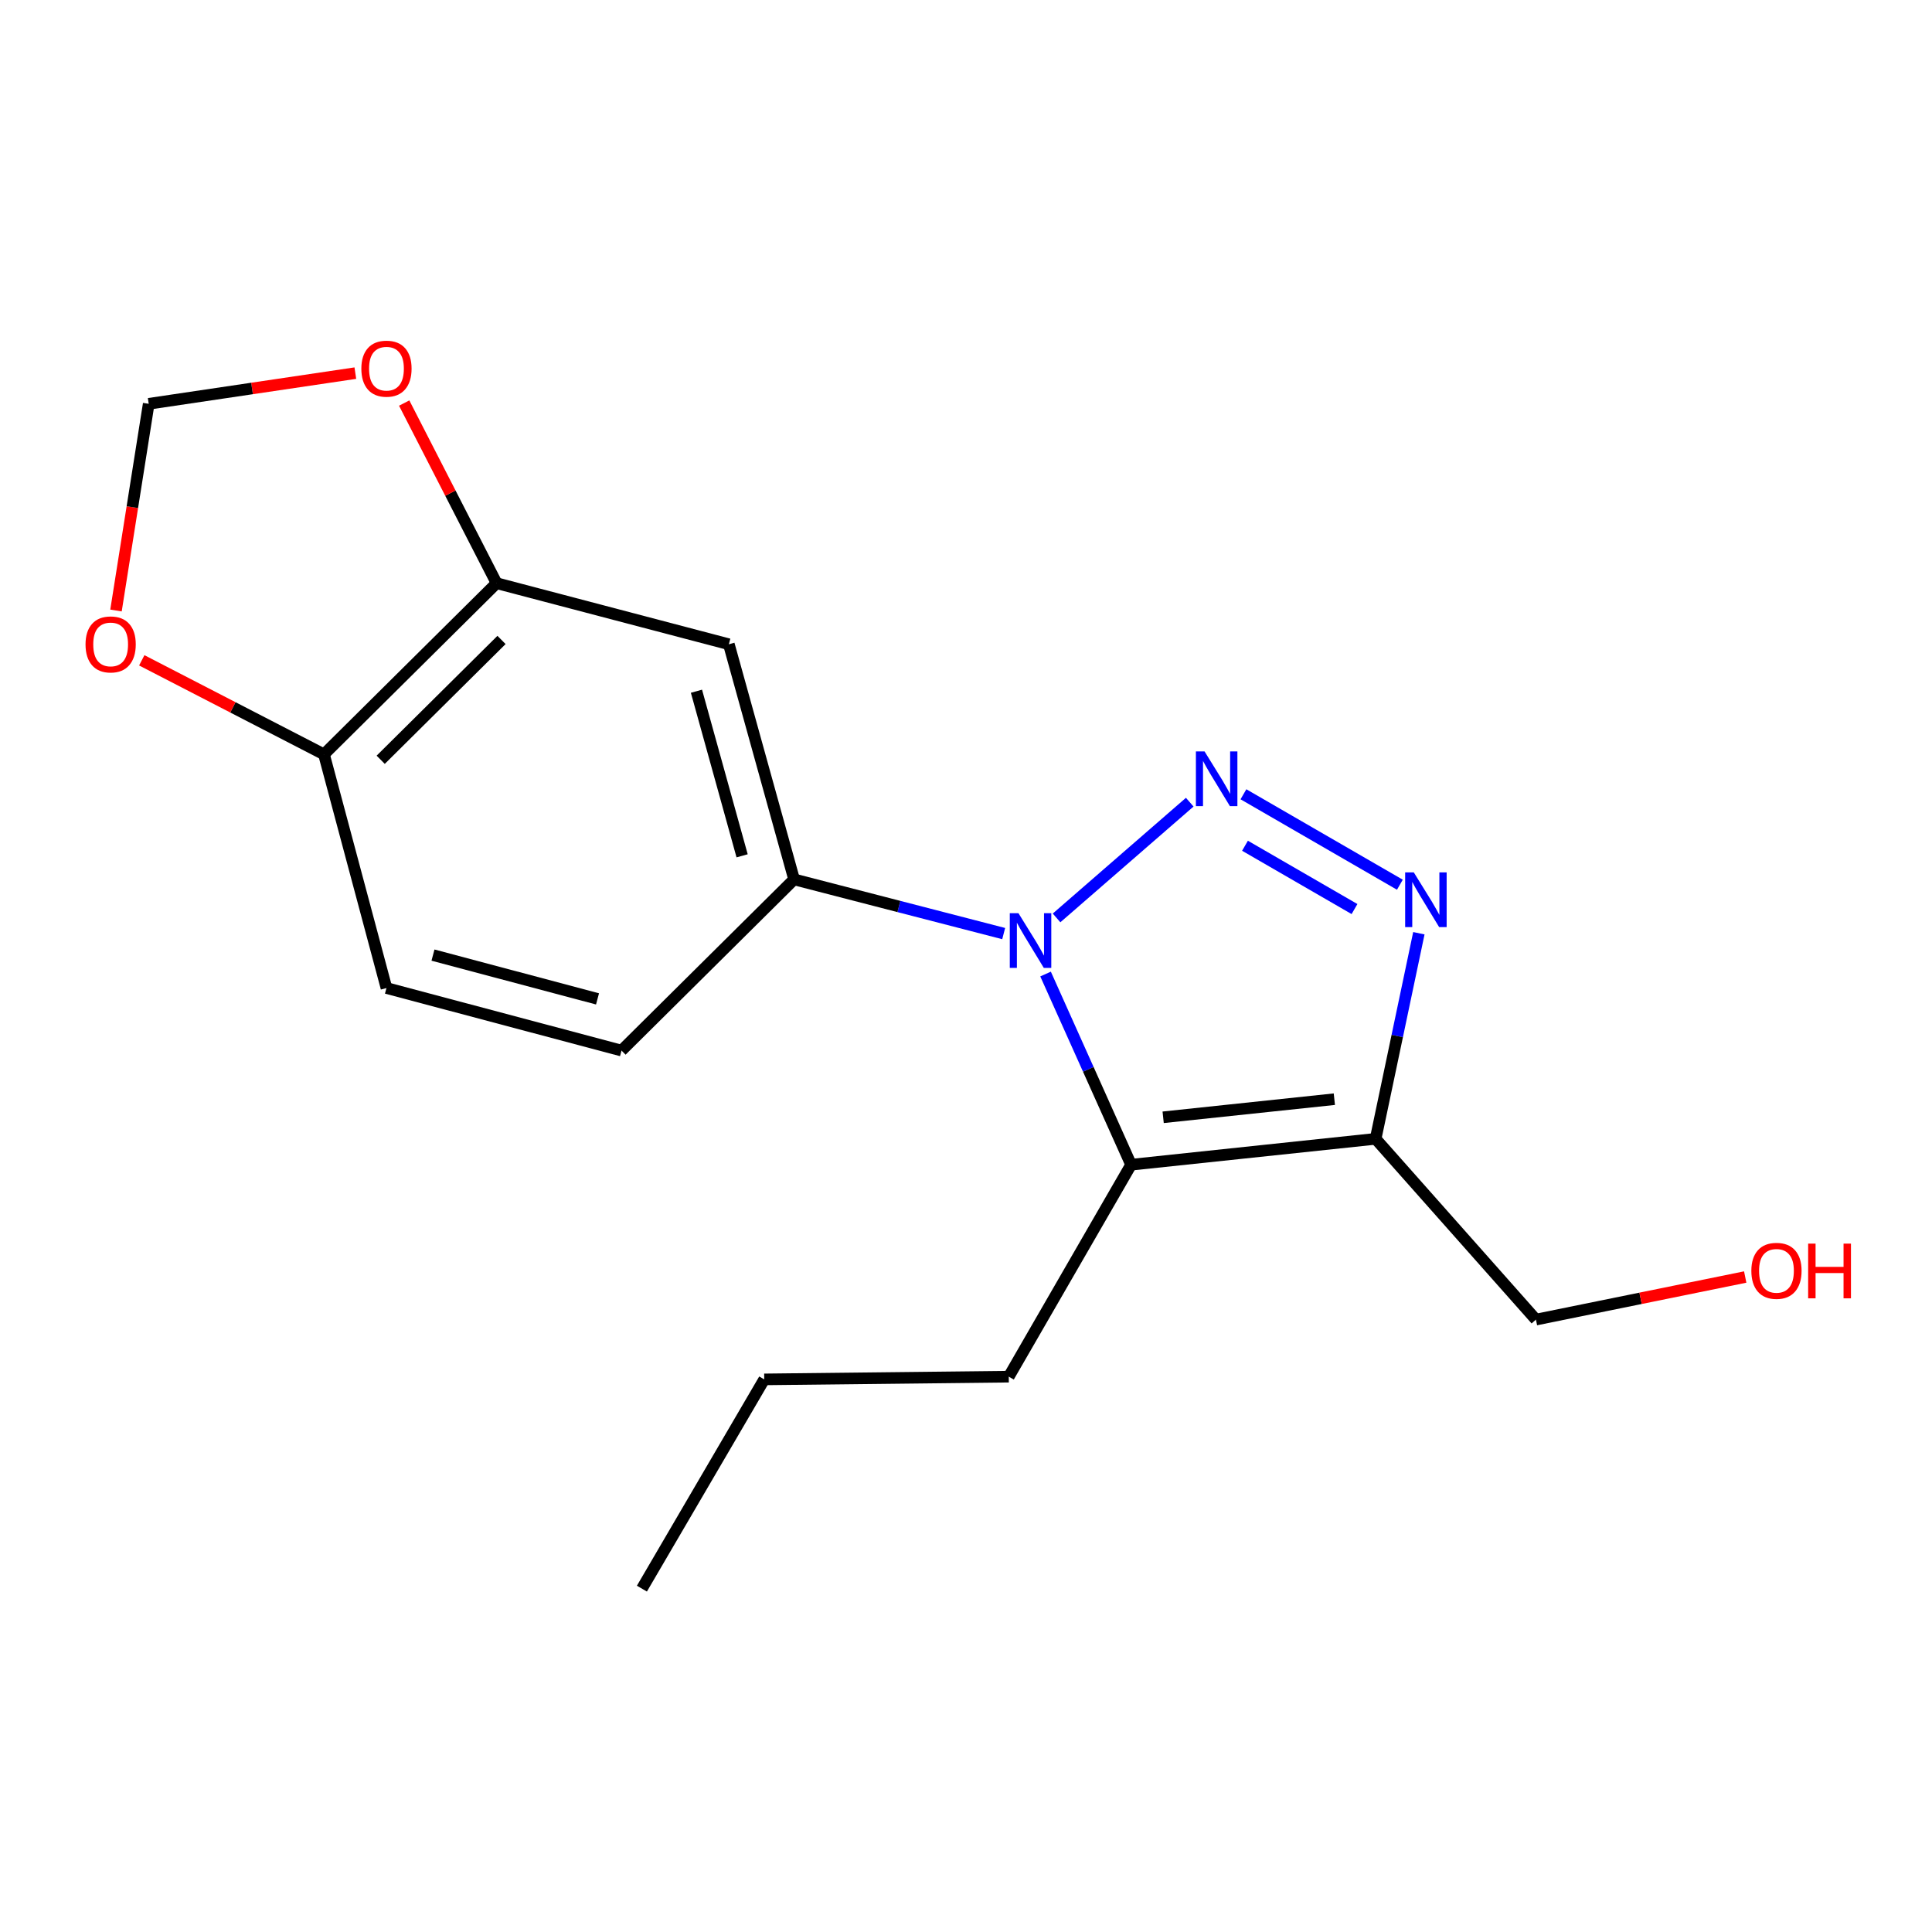 <?xml version='1.0' encoding='iso-8859-1'?>
<svg version='1.1' baseProfile='full'
              xmlns='http://www.w3.org/2000/svg'
                      xmlns:rdkit='http://www.rdkit.org/xml'
                      xmlns:xlink='http://www.w3.org/1999/xlink'
                  xml:space='preserve'
width='1000px' height='1000px' viewBox='0 0 1000 1000'>
<!-- END OF HEADER -->
<rect style='opacity:1.0;fill:#FFFFFF;stroke:none' width='1000' height='1000' x='0' y='0'> </rect>
<path class='bond-0' d='M 615.807,415.205 L 546.872,475.113' style='fill:none;fill-rule:evenodd;stroke:#0000FF;stroke-width:6px;stroke-linecap:butt;stroke-linejoin:miter;stroke-opacity:1' />
<path class='bond-2' d='M 643.605,411.117 L 724.577,457.932' style='fill:none;fill-rule:evenodd;stroke:#0000FF;stroke-width:6px;stroke-linecap:butt;stroke-linejoin:miter;stroke-opacity:1' />
<path class='bond-2' d='M 644.408,437.757 L 701.089,470.528' style='fill:none;fill-rule:evenodd;stroke:#0000FF;stroke-width:6px;stroke-linecap:butt;stroke-linejoin:miter;stroke-opacity:1' />
<path class='bond-1' d='M 541.18,504.158 L 563.314,553.506' style='fill:none;fill-rule:evenodd;stroke:#0000FF;stroke-width:6px;stroke-linecap:butt;stroke-linejoin:miter;stroke-opacity:1' />
<path class='bond-1' d='M 563.314,553.506 L 585.448,602.855' style='fill:none;fill-rule:evenodd;stroke:#000000;stroke-width:6px;stroke-linecap:butt;stroke-linejoin:miter;stroke-opacity:1' />
<path class='bond-4' d='M 519.503,483.224 L 465.262,469.196' style='fill:none;fill-rule:evenodd;stroke:#0000FF;stroke-width:6px;stroke-linecap:butt;stroke-linejoin:miter;stroke-opacity:1' />
<path class='bond-4' d='M 465.262,469.196 L 411.021,455.169' style='fill:none;fill-rule:evenodd;stroke:#000000;stroke-width:6px;stroke-linecap:butt;stroke-linejoin:miter;stroke-opacity:1' />
<path class='bond-14' d='M 585.448,602.855 L 522.136,712.559' style='fill:none;fill-rule:evenodd;stroke:#000000;stroke-width:6px;stroke-linecap:butt;stroke-linejoin:miter;stroke-opacity:1' />
<path class='bond-18' d='M 585.448,602.855 L 712.022,589.46' style='fill:none;fill-rule:evenodd;stroke:#000000;stroke-width:6px;stroke-linecap:butt;stroke-linejoin:miter;stroke-opacity:1' />
<path class='bond-18' d='M 602.049,578.311 L 690.651,568.934' style='fill:none;fill-rule:evenodd;stroke:#000000;stroke-width:6px;stroke-linecap:butt;stroke-linejoin:miter;stroke-opacity:1' />
<path class='bond-3' d='M 734.402,483.04 L 723.212,536.25' style='fill:none;fill-rule:evenodd;stroke:#0000FF;stroke-width:6px;stroke-linecap:butt;stroke-linejoin:miter;stroke-opacity:1' />
<path class='bond-3' d='M 723.212,536.25 L 712.022,589.46' style='fill:none;fill-rule:evenodd;stroke:#000000;stroke-width:6px;stroke-linecap:butt;stroke-linejoin:miter;stroke-opacity:1' />
<path class='bond-13' d='M 712.022,589.46 L 794.999,683.025' style='fill:none;fill-rule:evenodd;stroke:#000000;stroke-width:6px;stroke-linecap:butt;stroke-linejoin:miter;stroke-opacity:1' />
<path class='bond-5' d='M 411.021,455.169 L 377.257,333.467' style='fill:none;fill-rule:evenodd;stroke:#000000;stroke-width:6px;stroke-linecap:butt;stroke-linejoin:miter;stroke-opacity:1' />
<path class='bond-5' d='M 384.12,442.971 L 360.485,357.78' style='fill:none;fill-rule:evenodd;stroke:#000000;stroke-width:6px;stroke-linecap:butt;stroke-linejoin:miter;stroke-opacity:1' />
<path class='bond-11' d='M 411.021,455.169 L 321.699,543.773' style='fill:none;fill-rule:evenodd;stroke:#000000;stroke-width:6px;stroke-linecap:butt;stroke-linejoin:miter;stroke-opacity:1' />
<path class='bond-6' d='M 377.257,333.467 L 257.028,301.855' style='fill:none;fill-rule:evenodd;stroke:#000000;stroke-width:6px;stroke-linecap:butt;stroke-linejoin:miter;stroke-opacity:1' />
<path class='bond-8' d='M 257.028,301.855 L 233.117,255.238' style='fill:none;fill-rule:evenodd;stroke:#000000;stroke-width:6px;stroke-linecap:butt;stroke-linejoin:miter;stroke-opacity:1' />
<path class='bond-8' d='M 233.117,255.238 L 209.207,208.622' style='fill:none;fill-rule:evenodd;stroke:#FF0000;stroke-width:6px;stroke-linecap:butt;stroke-linejoin:miter;stroke-opacity:1' />
<path class='bond-19' d='M 257.028,301.855 L 167.693,390.459' style='fill:none;fill-rule:evenodd;stroke:#000000;stroke-width:6px;stroke-linecap:butt;stroke-linejoin:miter;stroke-opacity:1' />
<path class='bond-19' d='M 259.585,331.235 L 197.051,393.258' style='fill:none;fill-rule:evenodd;stroke:#000000;stroke-width:6px;stroke-linecap:butt;stroke-linejoin:miter;stroke-opacity:1' />
<path class='bond-7' d='M 167.693,390.459 L 200.035,511.406' style='fill:none;fill-rule:evenodd;stroke:#000000;stroke-width:6px;stroke-linecap:butt;stroke-linejoin:miter;stroke-opacity:1' />
<path class='bond-9' d='M 167.693,390.459 L 120.535,366.119' style='fill:none;fill-rule:evenodd;stroke:#000000;stroke-width:6px;stroke-linecap:butt;stroke-linejoin:miter;stroke-opacity:1' />
<path class='bond-9' d='M 120.535,366.119 L 73.378,341.78' style='fill:none;fill-rule:evenodd;stroke:#FF0000;stroke-width:6px;stroke-linecap:butt;stroke-linejoin:miter;stroke-opacity:1' />
<path class='bond-10' d='M 183.925,193.132 L 130.449,201.07' style='fill:none;fill-rule:evenodd;stroke:#FF0000;stroke-width:6px;stroke-linecap:butt;stroke-linejoin:miter;stroke-opacity:1' />
<path class='bond-10' d='M 130.449,201.07 L 76.974,209.008' style='fill:none;fill-rule:evenodd;stroke:#000000;stroke-width:6px;stroke-linecap:butt;stroke-linejoin:miter;stroke-opacity:1' />
<path class='bond-20' d='M 60.037,315.996 L 68.505,262.502' style='fill:none;fill-rule:evenodd;stroke:#FF0000;stroke-width:6px;stroke-linecap:butt;stroke-linejoin:miter;stroke-opacity:1' />
<path class='bond-20' d='M 68.505,262.502 L 76.974,209.008' style='fill:none;fill-rule:evenodd;stroke:#000000;stroke-width:6px;stroke-linecap:butt;stroke-linejoin:miter;stroke-opacity:1' />
<path class='bond-12' d='M 321.699,543.773 L 200.035,511.406' style='fill:none;fill-rule:evenodd;stroke:#000000;stroke-width:6px;stroke-linecap:butt;stroke-linejoin:miter;stroke-opacity:1' />
<path class='bond-12' d='M 309.276,517.019 L 224.111,494.361' style='fill:none;fill-rule:evenodd;stroke:#000000;stroke-width:6px;stroke-linecap:butt;stroke-linejoin:miter;stroke-opacity:1' />
<path class='bond-15' d='M 794.999,683.025 L 849.159,672.005' style='fill:none;fill-rule:evenodd;stroke:#000000;stroke-width:6px;stroke-linecap:butt;stroke-linejoin:miter;stroke-opacity:1' />
<path class='bond-15' d='M 849.159,672.005 L 903.319,660.986' style='fill:none;fill-rule:evenodd;stroke:#FF0000;stroke-width:6px;stroke-linecap:butt;stroke-linejoin:miter;stroke-opacity:1' />
<path class='bond-16' d='M 522.136,712.559 L 395.562,713.969' style='fill:none;fill-rule:evenodd;stroke:#000000;stroke-width:6px;stroke-linecap:butt;stroke-linejoin:miter;stroke-opacity:1' />
<path class='bond-17' d='M 395.562,713.969 L 332.249,822.276' style='fill:none;fill-rule:evenodd;stroke:#000000;stroke-width:6px;stroke-linecap:butt;stroke-linejoin:miter;stroke-opacity:1' />
<path  class='atom-0' d='M 623.477 388.939
L 632.757 403.939
Q 633.677 405.419, 635.157 408.099
Q 636.637 410.779, 636.717 410.939
L 636.717 388.939
L 640.477 388.939
L 640.477 417.259
L 636.597 417.259
L 626.637 400.859
Q 625.477 398.939, 624.237 396.739
Q 623.037 394.539, 622.677 393.859
L 622.677 417.259
L 618.997 417.259
L 618.997 388.939
L 623.477 388.939
' fill='#0000FF'/>
<path  class='atom-1' d='M 527.143 472.658
L 536.423 487.658
Q 537.343 489.138, 538.823 491.818
Q 540.303 494.498, 540.383 494.658
L 540.383 472.658
L 544.143 472.658
L 544.143 500.978
L 540.263 500.978
L 530.303 484.578
Q 529.143 482.658, 527.903 480.458
Q 526.703 478.258, 526.343 477.578
L 526.343 500.978
L 522.663 500.978
L 522.663 472.658
L 527.143 472.658
' fill='#0000FF'/>
<path  class='atom-3' d='M 731.784 451.559
L 741.064 466.559
Q 741.984 468.039, 743.464 470.719
Q 744.944 473.399, 745.024 473.559
L 745.024 451.559
L 748.784 451.559
L 748.784 479.879
L 744.904 479.879
L 734.944 463.479
Q 733.784 461.559, 732.544 459.359
Q 731.344 457.159, 730.984 456.479
L 730.984 479.879
L 727.304 479.879
L 727.304 451.559
L 731.784 451.559
' fill='#0000FF'/>
<path  class='atom-9' d='M 187.035 190.82
Q 187.035 184.02, 190.395 180.22
Q 193.755 176.42, 200.035 176.42
Q 206.315 176.42, 209.675 180.22
Q 213.035 184.02, 213.035 190.82
Q 213.035 197.7, 209.635 201.62
Q 206.235 205.5, 200.035 205.5
Q 193.795 205.5, 190.395 201.62
Q 187.035 197.74, 187.035 190.82
M 200.035 202.3
Q 204.355 202.3, 206.675 199.42
Q 209.035 196.5, 209.035 190.82
Q 209.035 185.26, 206.675 182.46
Q 204.355 179.62, 200.035 179.62
Q 195.715 179.62, 193.355 182.42
Q 191.035 185.22, 191.035 190.82
Q 191.035 196.54, 193.355 199.42
Q 195.715 202.3, 200.035 202.3
' fill='#FF0000'/>
<path  class='atom-10' d='M 44.271 333.547
Q 44.271 326.747, 47.631 322.947
Q 50.991 319.147, 57.271 319.147
Q 63.551 319.147, 66.911 322.947
Q 70.271 326.747, 70.271 333.547
Q 70.271 340.427, 66.871 344.347
Q 63.471 348.227, 57.271 348.227
Q 51.031 348.227, 47.631 344.347
Q 44.271 340.467, 44.271 333.547
M 57.271 345.027
Q 61.591 345.027, 63.911 342.147
Q 66.271 339.227, 66.271 333.547
Q 66.271 327.987, 63.911 325.187
Q 61.591 322.347, 57.271 322.347
Q 52.951 322.347, 50.591 325.147
Q 48.271 327.947, 48.271 333.547
Q 48.271 339.267, 50.591 342.147
Q 52.951 345.027, 57.271 345.027
' fill='#FF0000'/>
<path  class='atom-16' d='M 906.495 657.775
Q 906.495 650.975, 909.855 647.175
Q 913.215 643.375, 919.495 643.375
Q 925.775 643.375, 929.135 647.175
Q 932.495 650.975, 932.495 657.775
Q 932.495 664.655, 929.095 668.575
Q 925.695 672.455, 919.495 672.455
Q 913.255 672.455, 909.855 668.575
Q 906.495 664.695, 906.495 657.775
M 919.495 669.255
Q 923.815 669.255, 926.135 666.375
Q 928.495 663.455, 928.495 657.775
Q 928.495 652.215, 926.135 649.415
Q 923.815 646.575, 919.495 646.575
Q 915.175 646.575, 912.815 649.375
Q 910.495 652.175, 910.495 657.775
Q 910.495 663.495, 912.815 666.375
Q 915.175 669.255, 919.495 669.255
' fill='#FF0000'/>
<path  class='atom-16' d='M 935.895 643.695
L 939.735 643.695
L 939.735 655.735
L 954.215 655.735
L 954.215 643.695
L 958.055 643.695
L 958.055 672.015
L 954.215 672.015
L 954.215 658.935
L 939.735 658.935
L 939.735 672.015
L 935.895 672.015
L 935.895 643.695
' fill='#FF0000'/>
</svg>
